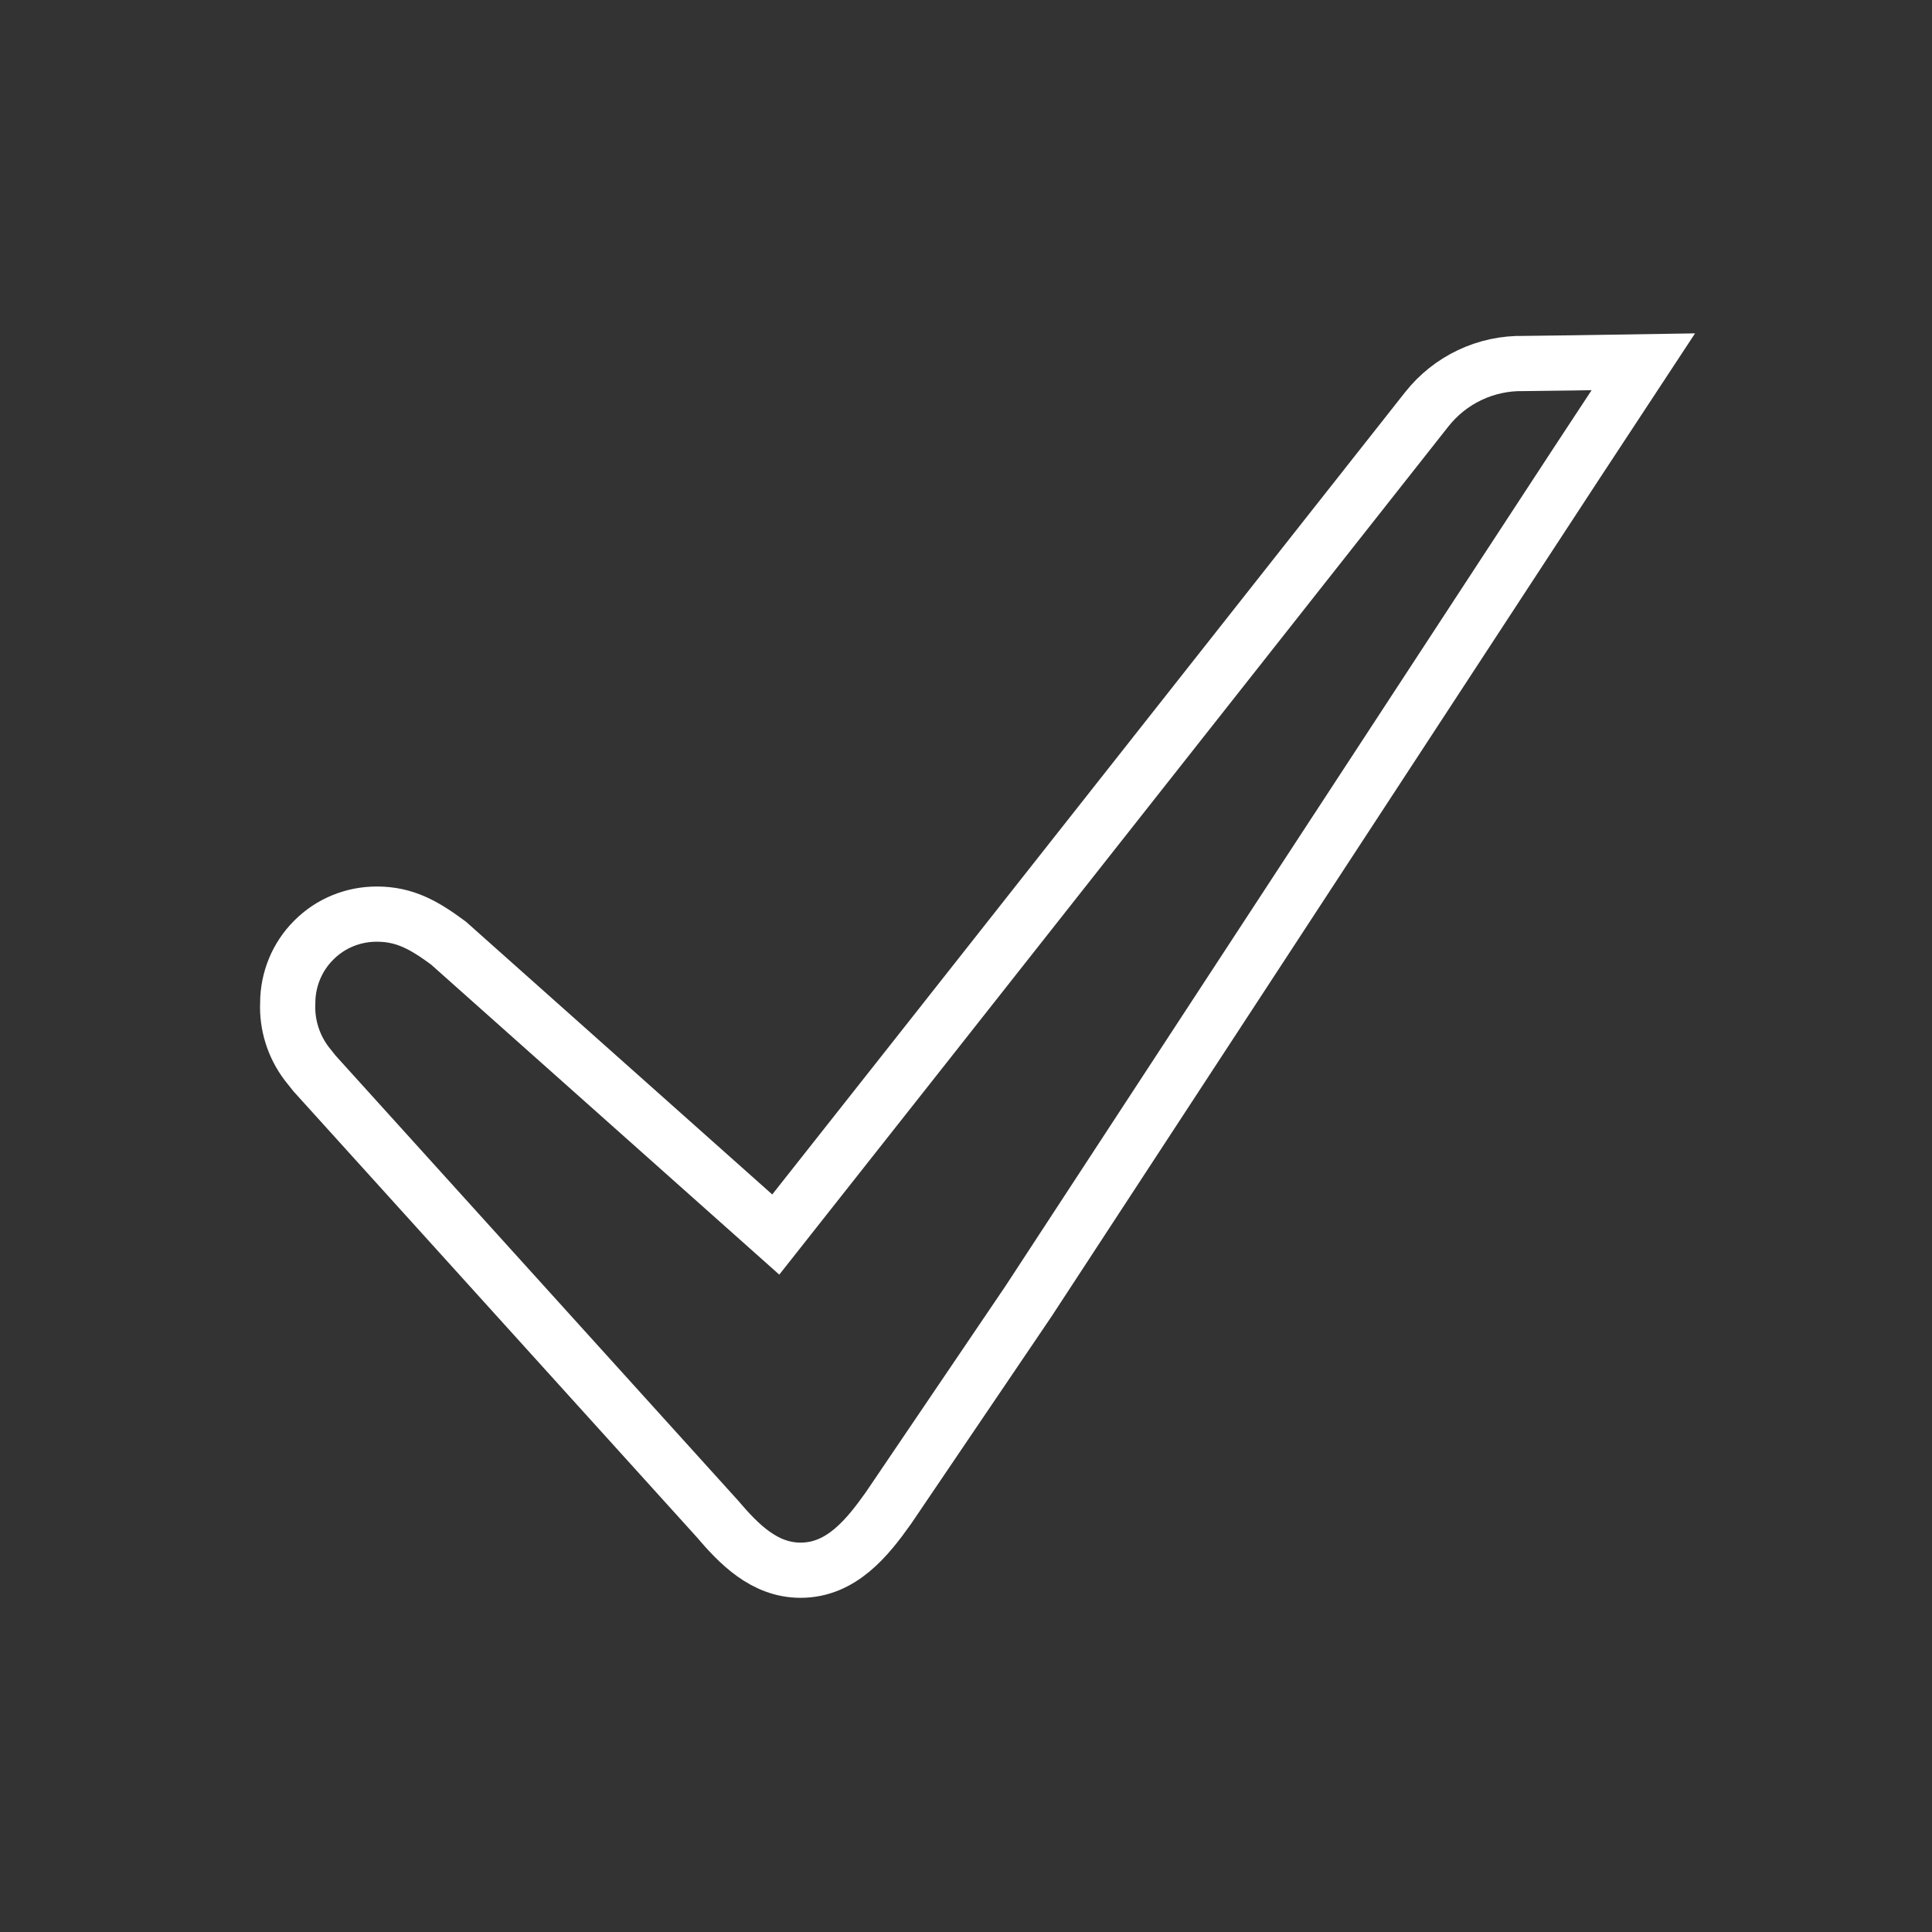 <svg width="140" height="140" viewBox="0 0 140 140" fill="none" xmlns="http://www.w3.org/2000/svg">
<rect x="0" y="0" width="140" height="140" fill="#333333" stroke="none"/>
<path d="M56.215 89.46L66.001 77.064L103.383 29.668C105.08 27.515 107.678 26.284 110.424 26.341L113.978 26.296L119.082 26.216L114.286 33.508L108.943 41.676L74.524 94.302L64.384 109.272C62.834 111.46 60.954 113.784 58.015 113.784C55.371 113.784 53.526 111.87 51.965 110.036L22.798 77.793L22.217 77.064C21.272 75.811 20.782 74.261 20.85 72.689C20.85 70.98 21.522 69.339 22.73 68.132C23.938 66.912 25.578 66.24 27.299 66.24C29.349 66.24 30.751 67.049 32.494 68.337L56.215 89.46Z" stroke="white" stroke-width="4" stroke-miterlimit="10" stroke-linecap="round"/>
</svg>
